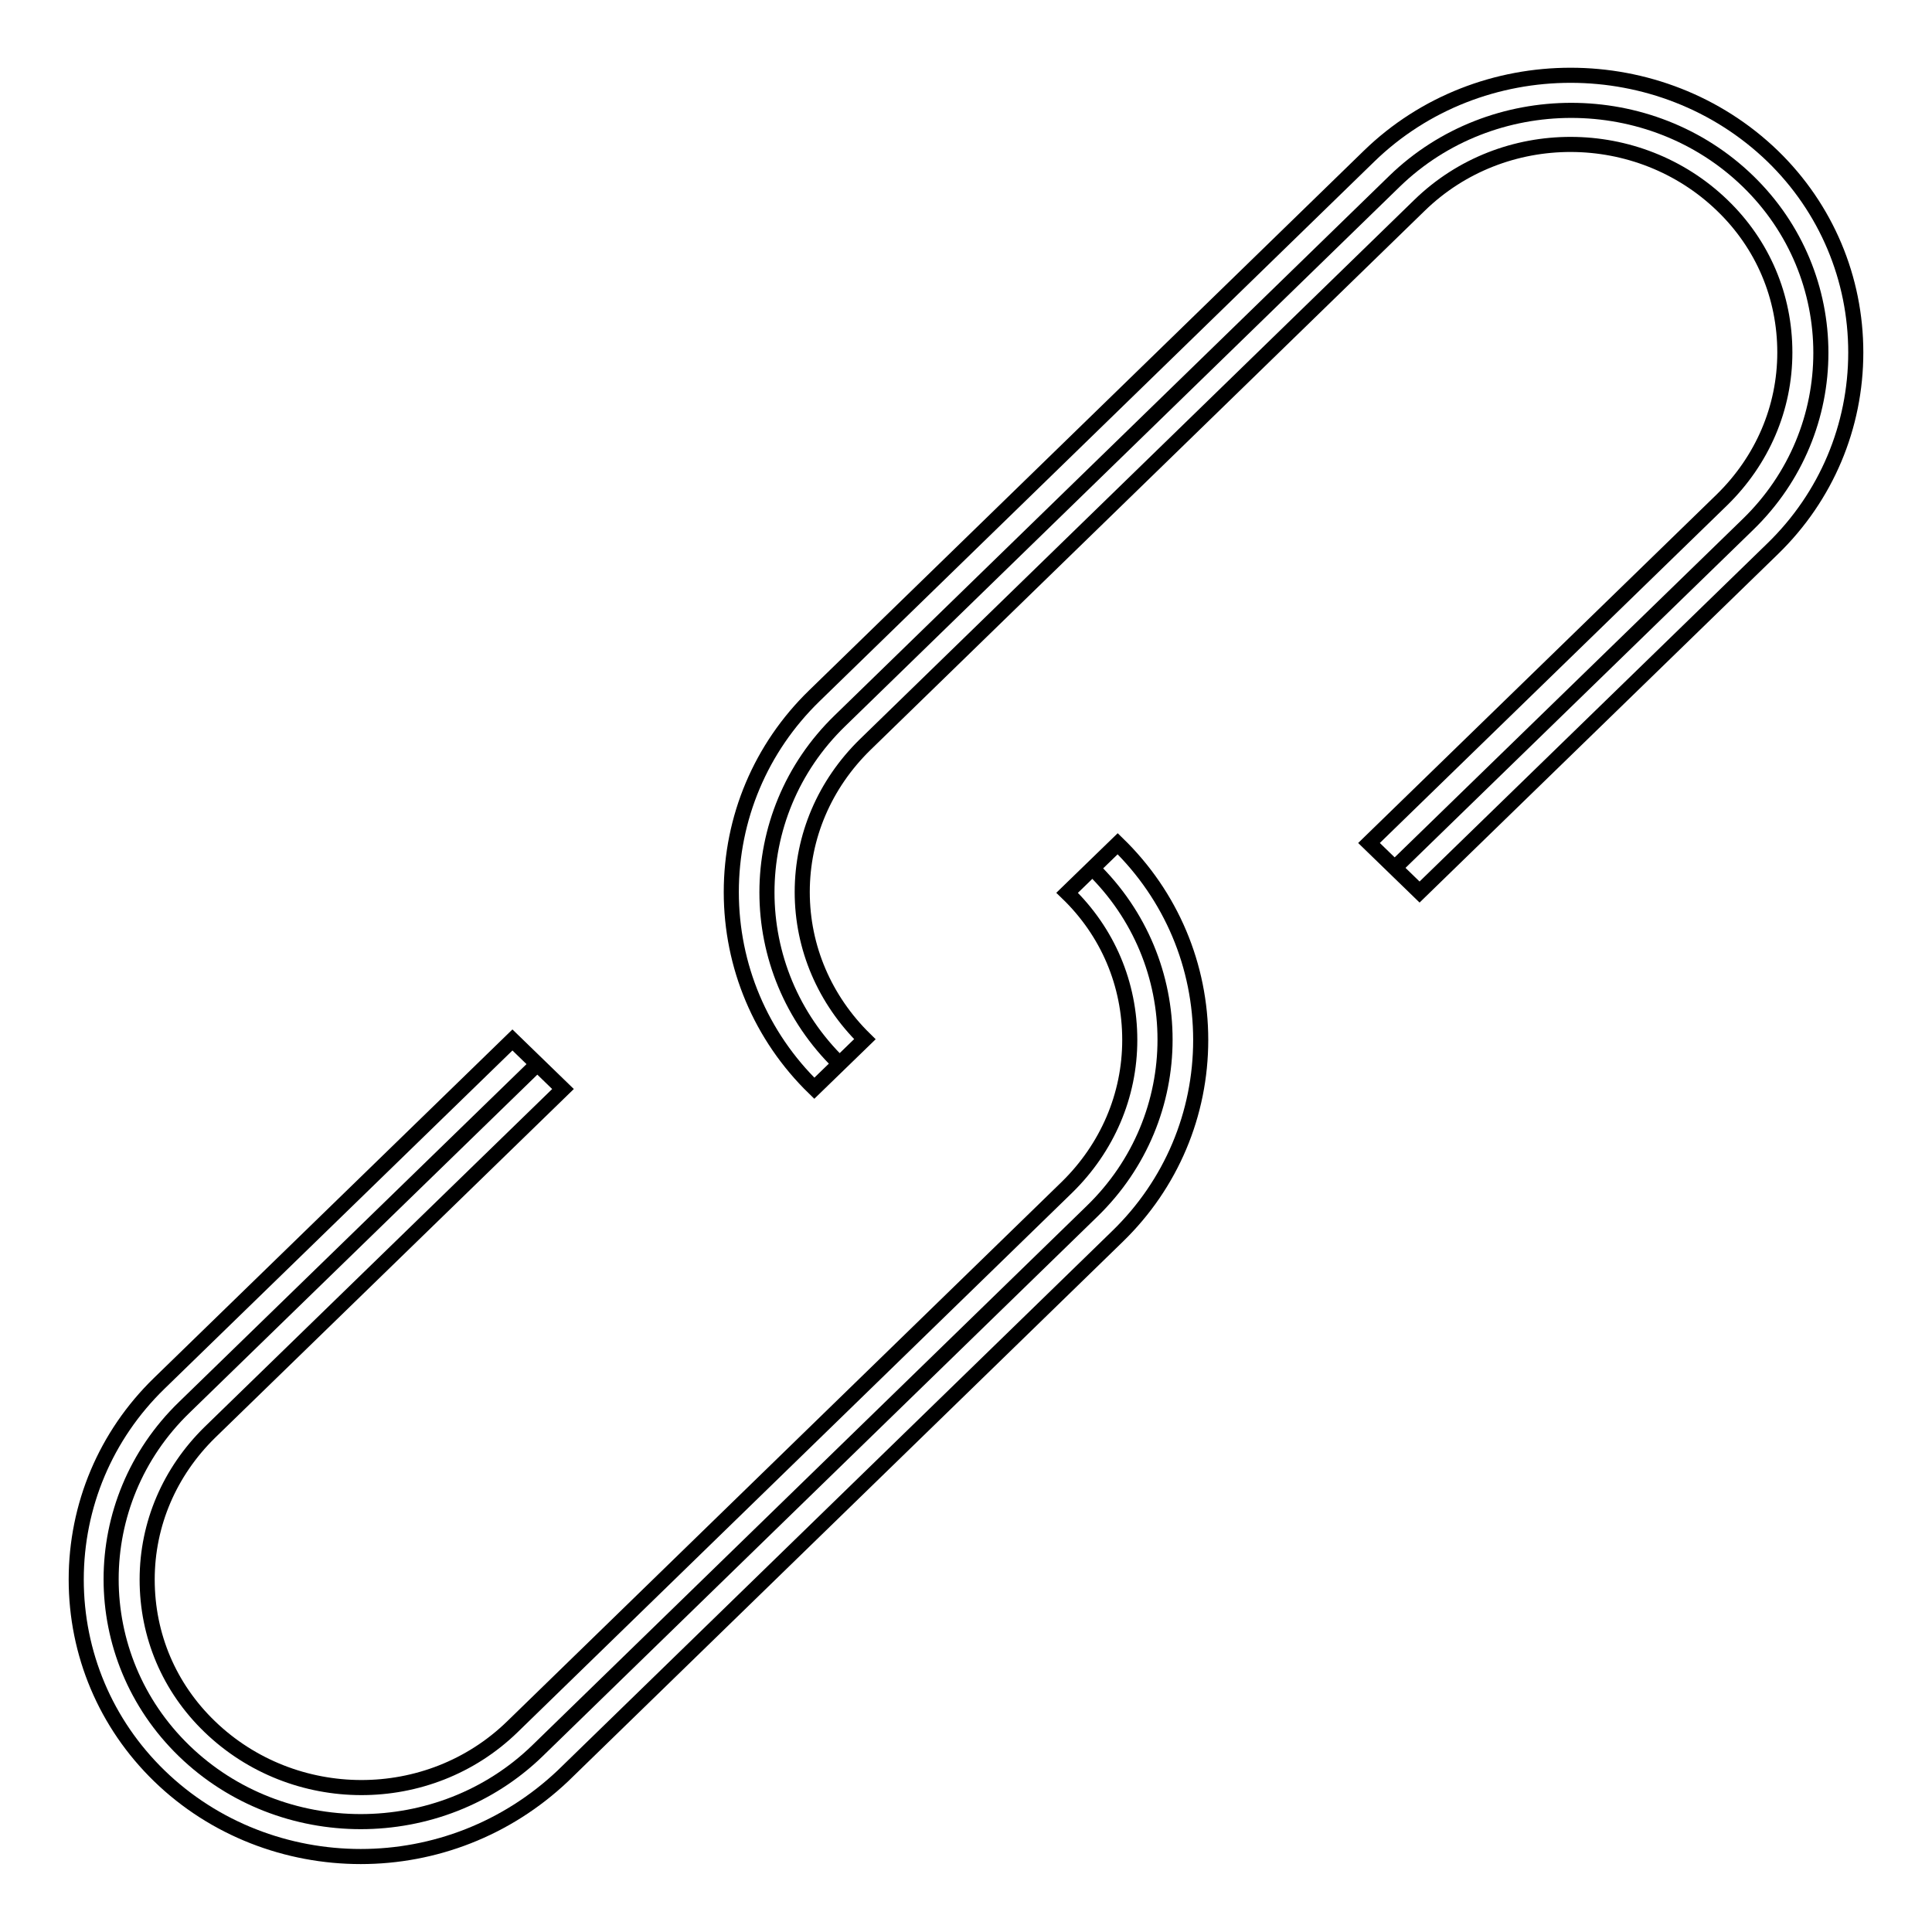<?xml version="1.0" encoding="utf-8"?>
<!-- Svg Vector Icons : http://www.onlinewebfonts.com/icon -->
<!DOCTYPE svg PUBLIC "-//W3C//DTD SVG 1.1//EN" "http://www.w3.org/Graphics/SVG/1.1/DTD/svg11.dtd">
<svg version="1.1" xmlns="http://www.w3.org/2000/svg" xmlns:xlink="http://www.w3.org/1999/xlink" x="0px" y="0px" viewBox="0 0 256 256" enable-background="new 0 0 256 256" xml:space="preserve">
<g> <path stroke-width="2" fill-opacity="0" stroke="#000000"  d="M111.3,141c-12.9-12.5-12.9-33,0-45.5L184.8,24c12.9-12.5,33.9-12.5,46.8,0c12.9,12.5,12.9,33,0,45.5 L184.8,115"/> <path stroke-width="2" fill-opacity="0" stroke="#000000"  d="M107.9,144.2c-7.1-6.9-11-16.2-11-26c0-9.8,3.9-19.1,11-26l73.5-71.5c14.7-14.3,38.7-14.3,53.5,0 c7.1,6.9,11,16.2,11,26s-3.9,19.1-11,26l-46.8,45.5l-6.7-6.5l46.8-45.5c5.3-5.2,8.3-12.1,8.3-19.5c0-7.4-2.9-14.3-8.3-19.5 c-11.1-10.7-29-10.8-40.1,0l-73.5,71.5c-5.3,5.2-8.3,12.1-8.3,19.5c0,7.4,3,14.3,8.3,19.5L107.9,144.2z"/> <path stroke-width="2" fill-opacity="0" stroke="#000000"  d="M144.7,115c12.9,12.5,12.9,33,0,45.5L71.2,232c-12.9,12.5-33.9,12.5-46.8,0c-12.9-12.5-12.9-33,0-45.5 L71.2,141"/> <path stroke-width="2" fill-opacity="0" stroke="#000000"  d="M47.8,246c-9.7,0-19.4-3.6-26.7-10.7c-7.1-6.9-11-16.2-11-26s3.9-19.1,11-26l46.8-45.5l6.7,6.5l-46.8,45.5 c-5.3,5.2-8.3,12.1-8.3,19.5c0,7.4,2.9,14.3,8.3,19.5c11.1,10.7,29,10.8,40.1,0l73.5-71.5c5.3-5.2,8.3-12.1,8.3-19.5 c0-7.4-2.9-14.3-8.3-19.5l6.7-6.5c7.1,6.9,11,16.2,11,26c0,9.8-3.9,19.1-11,26l-73.5,71.5C67.1,242.4,57.5,246,47.8,246z"/></g>
</svg>